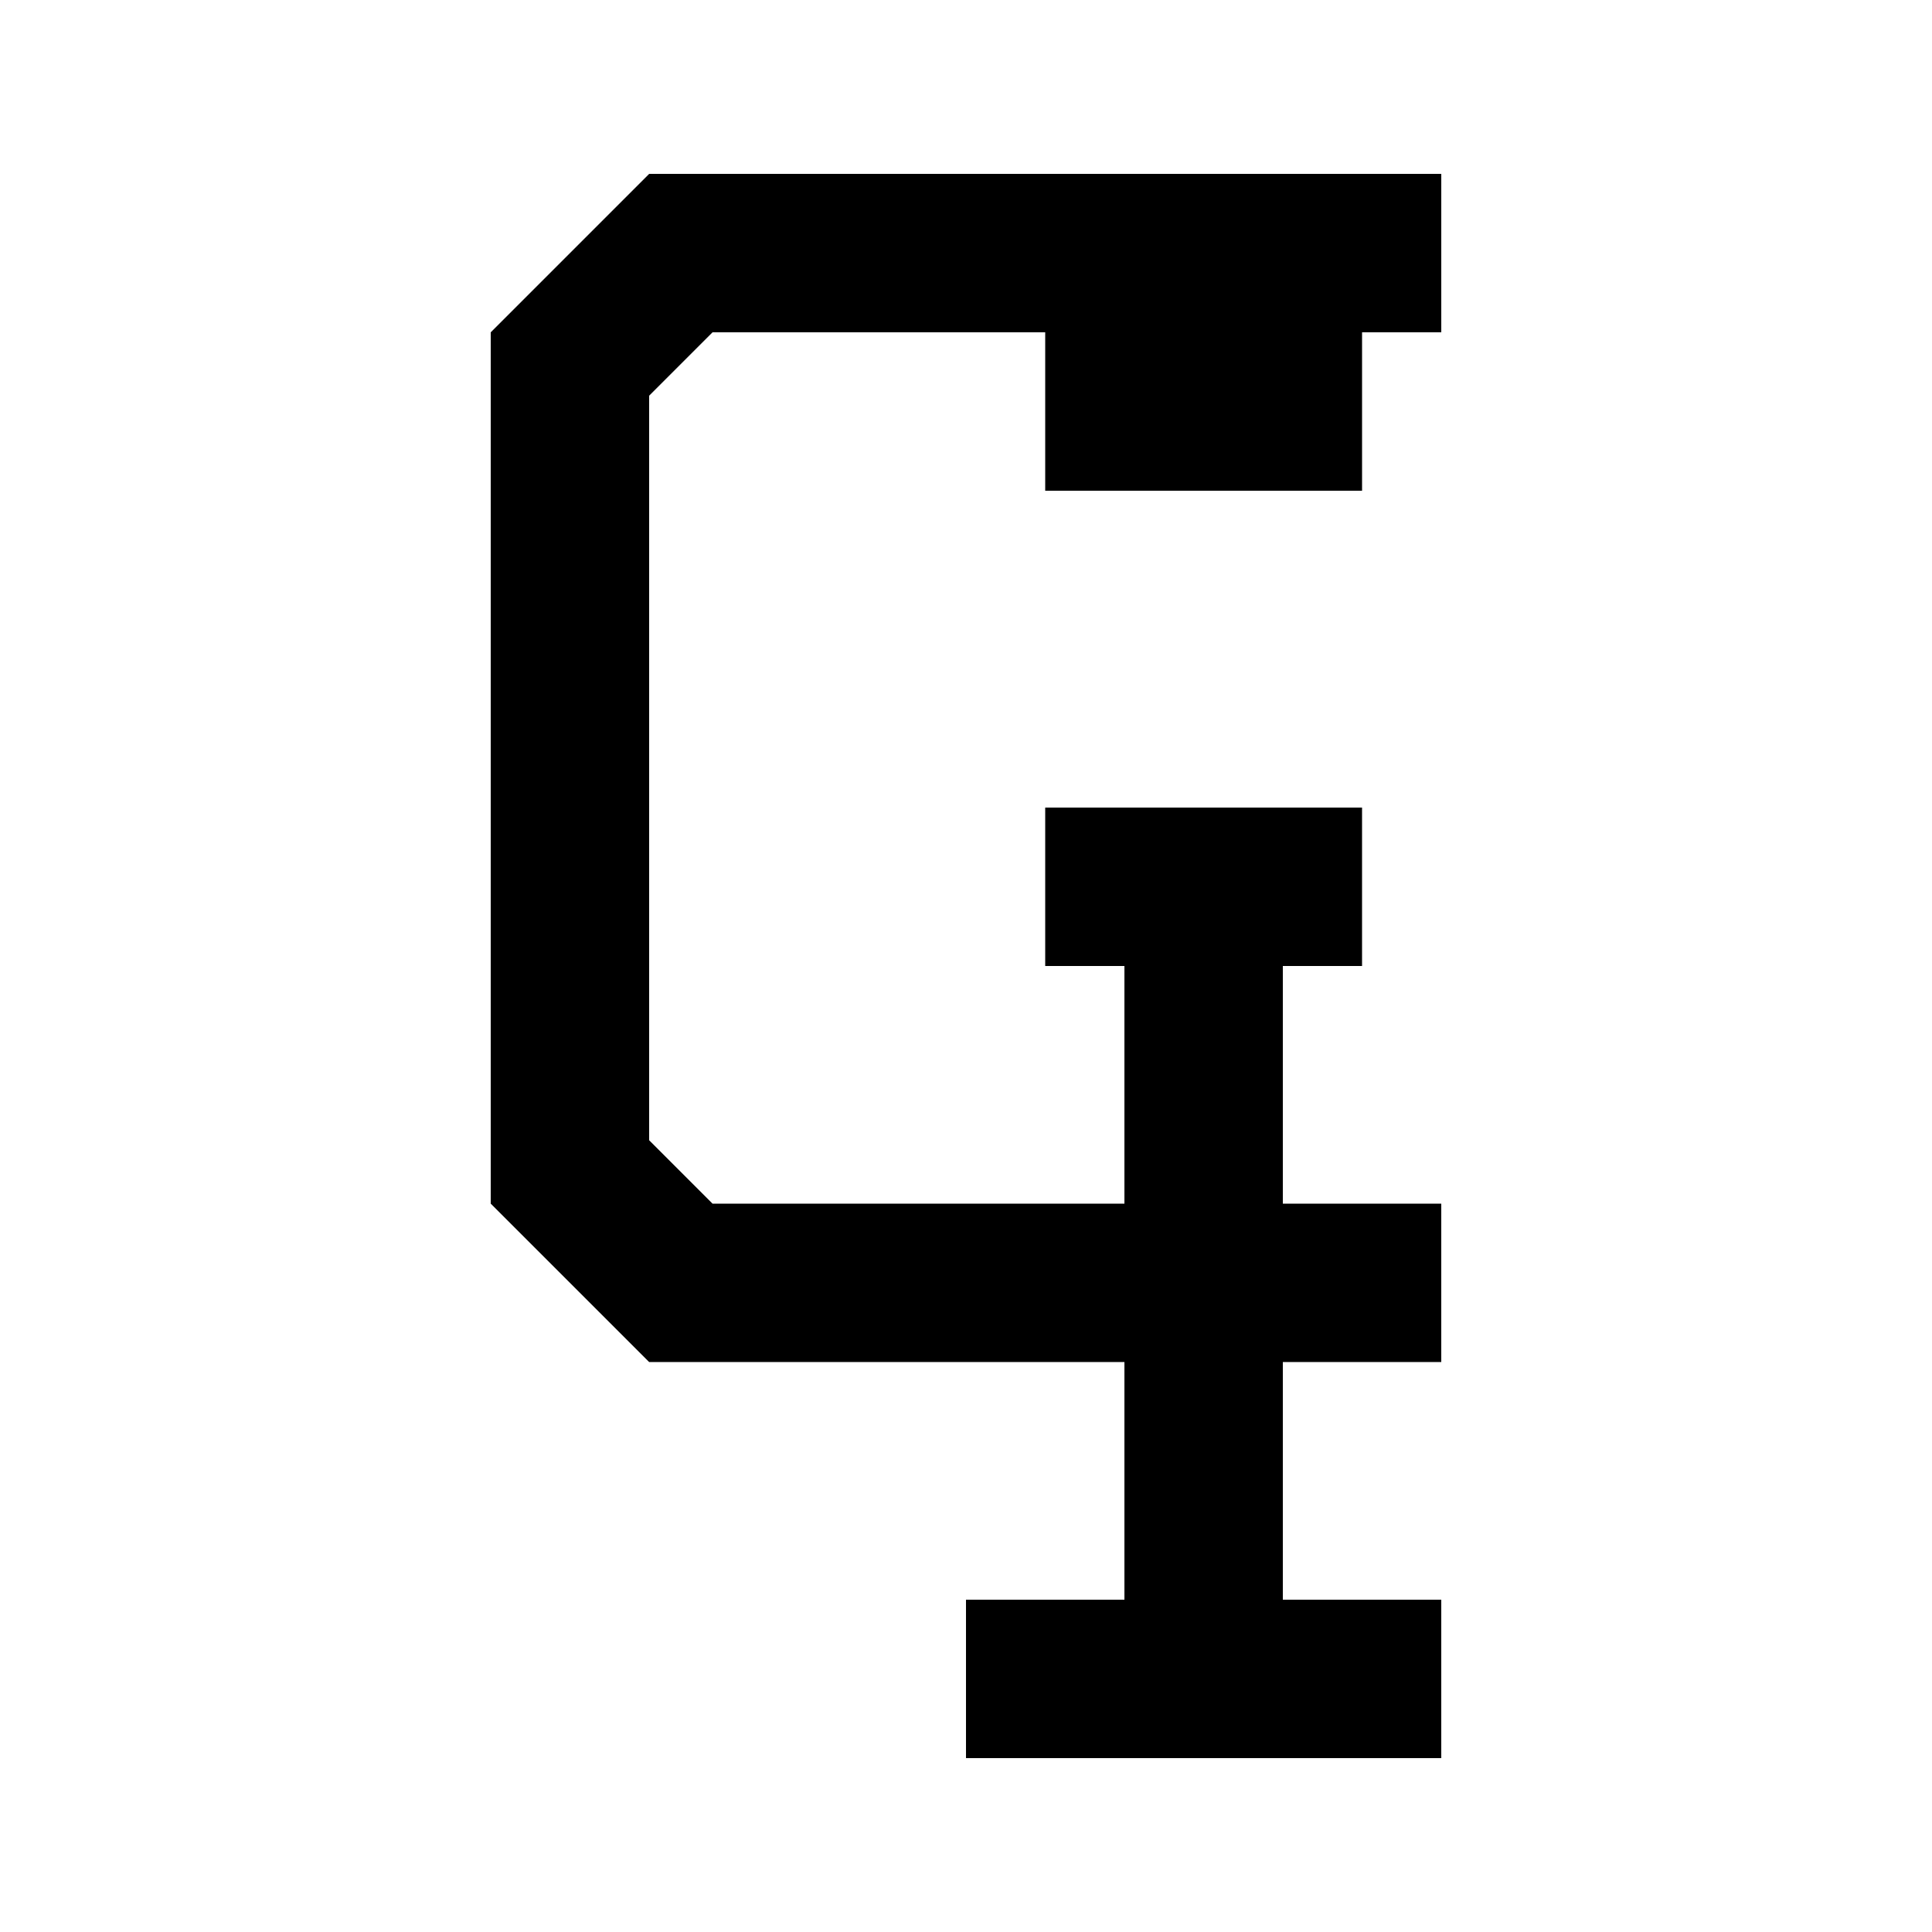 <?xml version="1.0" encoding="UTF-8"?>
<!-- Uploaded to: SVG Repo, www.svgrepo.com, Generator: SVG Repo Mixer Tools -->
<svg fill="#000000" width="800px" height="800px" version="1.1" viewBox="144 144 512 512" xmlns="http://www.w3.org/2000/svg">
 <path d="m504.96 274.05v-41.984h20.992v-41.984h-209.92l-41.984 41.984v230.91l41.984 41.98h125.95v62.977h-41.984v41.984h125.95v-41.984h-41.984v-62.977h41.984v-41.98h-41.984v-62.977h20.992v-41.984h-83.965v41.984h20.992v62.977h-109.16l-16.793-16.797v-197.32l16.793-16.793h88.168v41.984z"/>
</svg>
